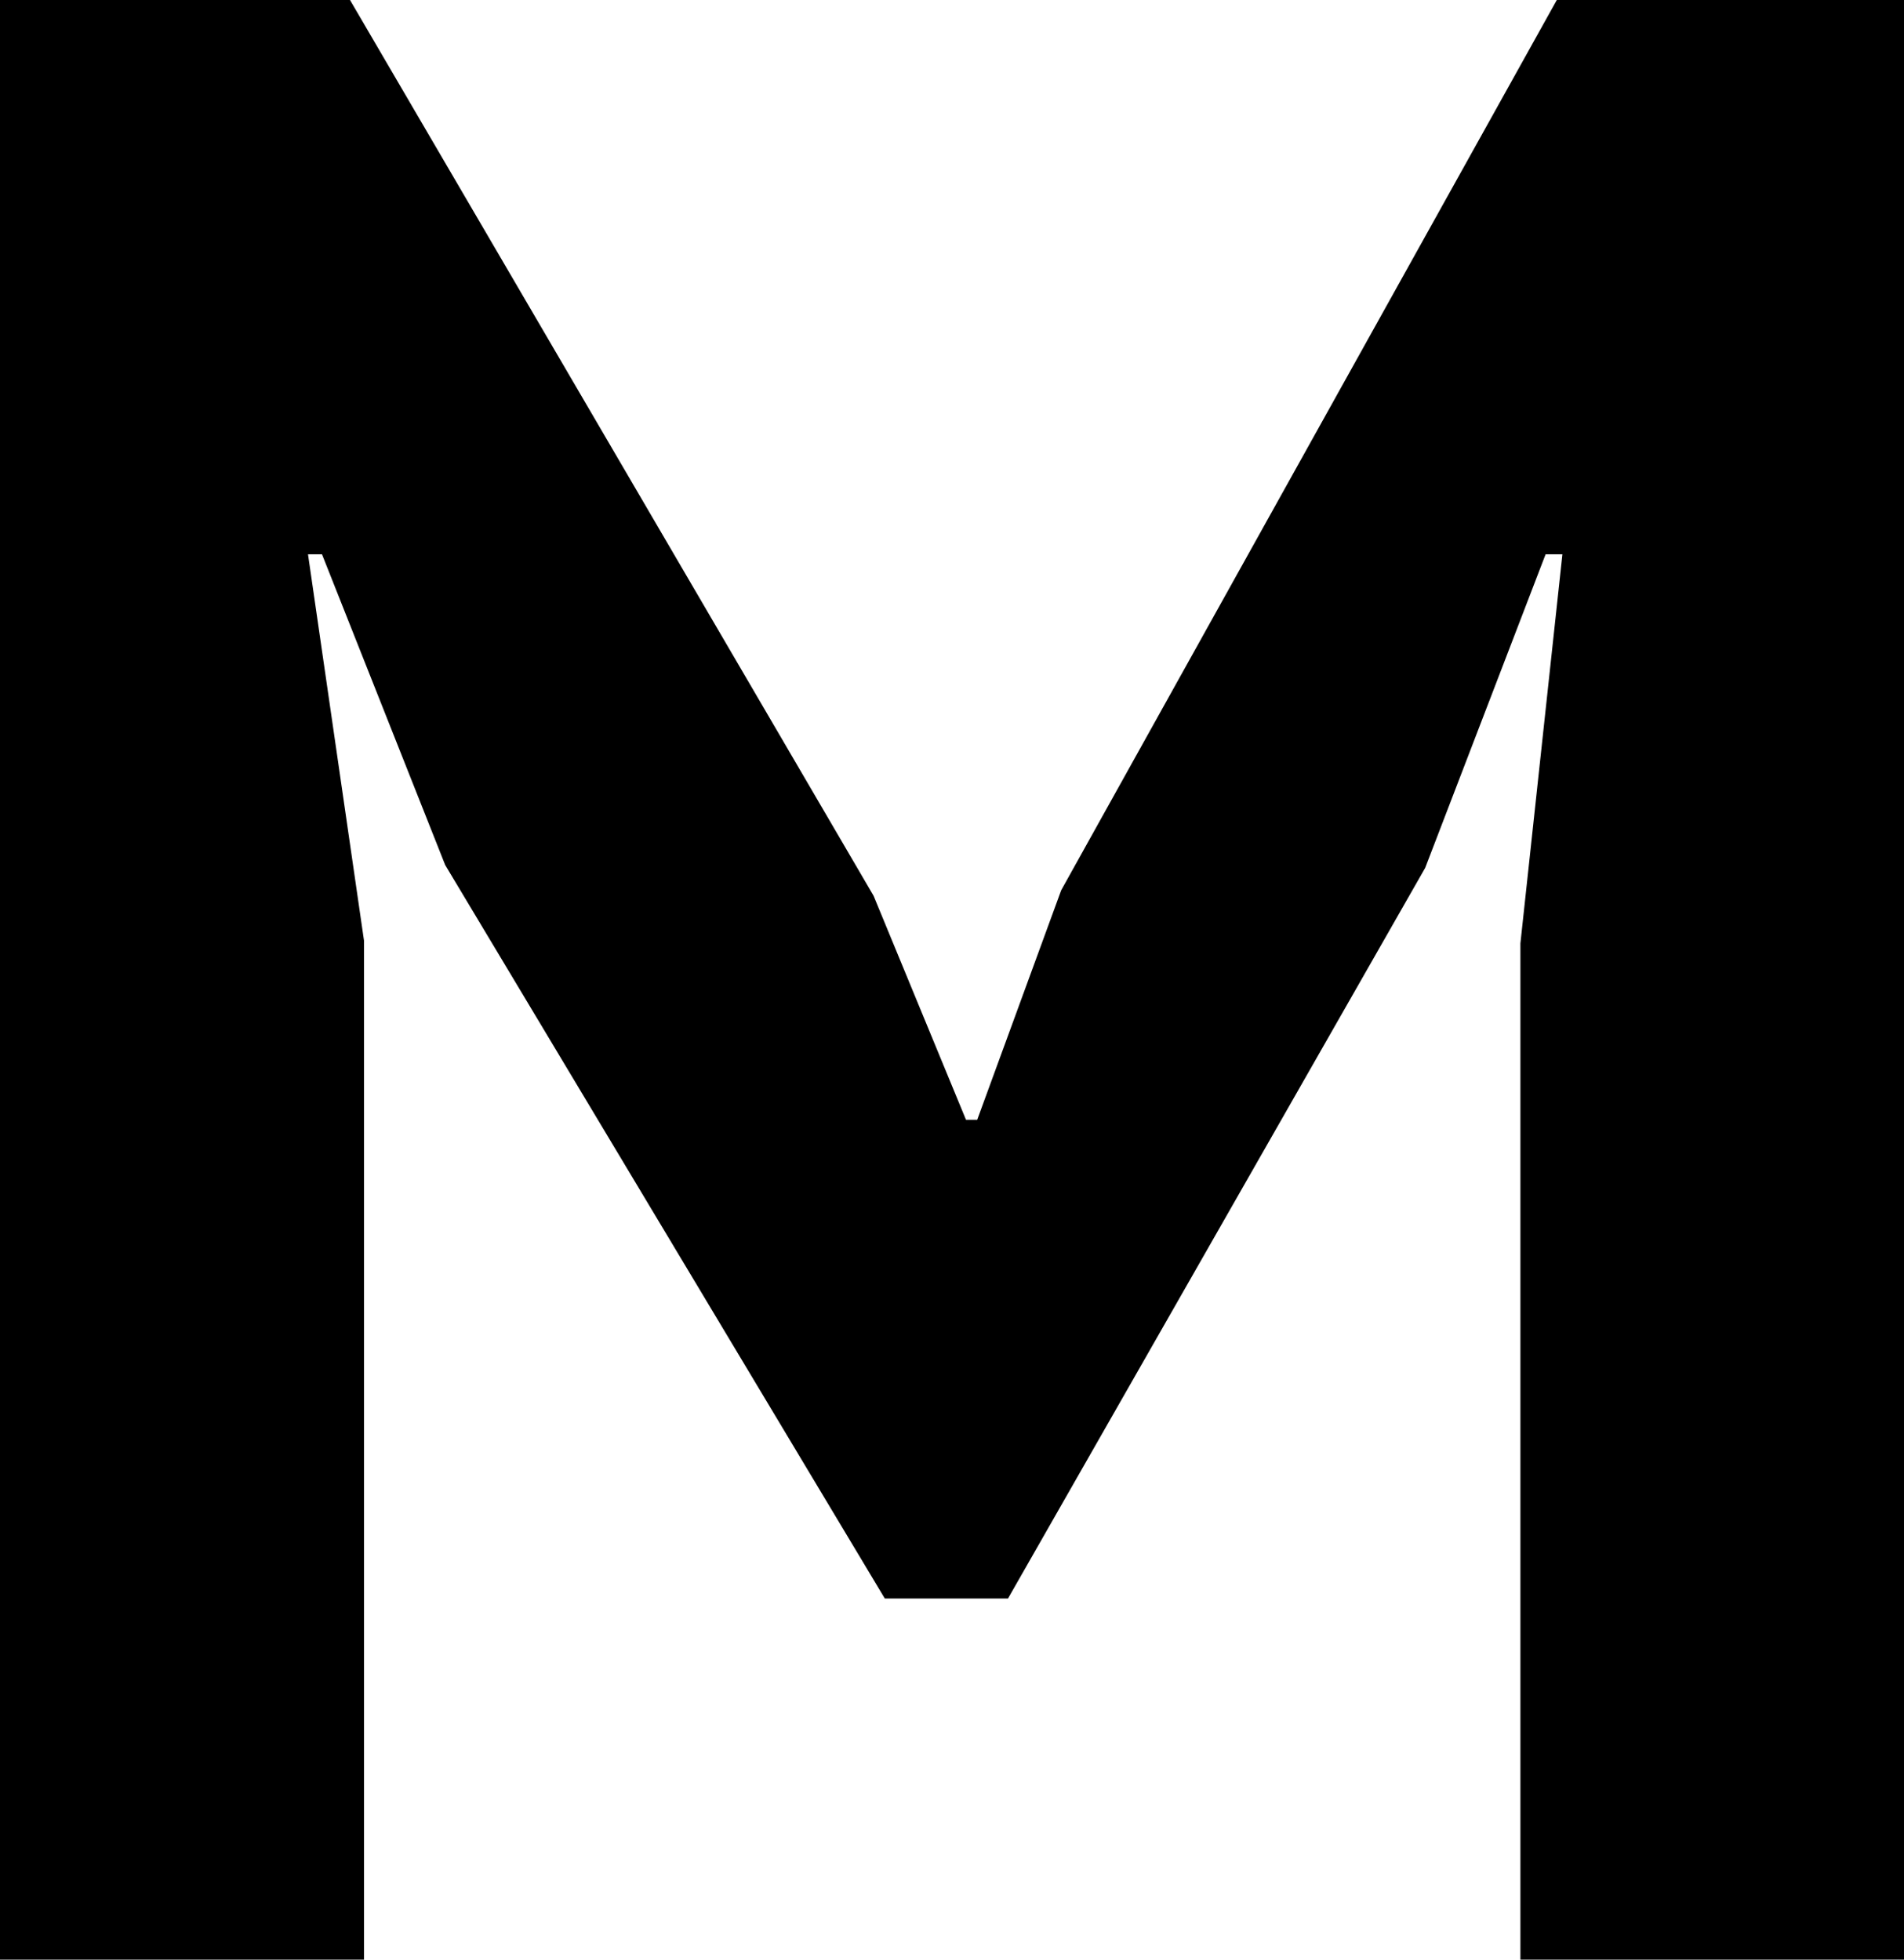 <svg width="1700" height="1750" viewBox="0 0 1700 1750" fill="none" xmlns="http://www.w3.org/2000/svg">
<path d="M1357.5 842.5L1395 495H1380L1272.5 775L900 1427.5H790L397.5 772.5L287.5 495H275L325 840V1750H5.96046e-06V-0H312.5L780 800L862.5 1000H872.5L947.5 795L1390 -0H1700V1750H1357.5V842.5Z" fill="black"/>
</svg>
